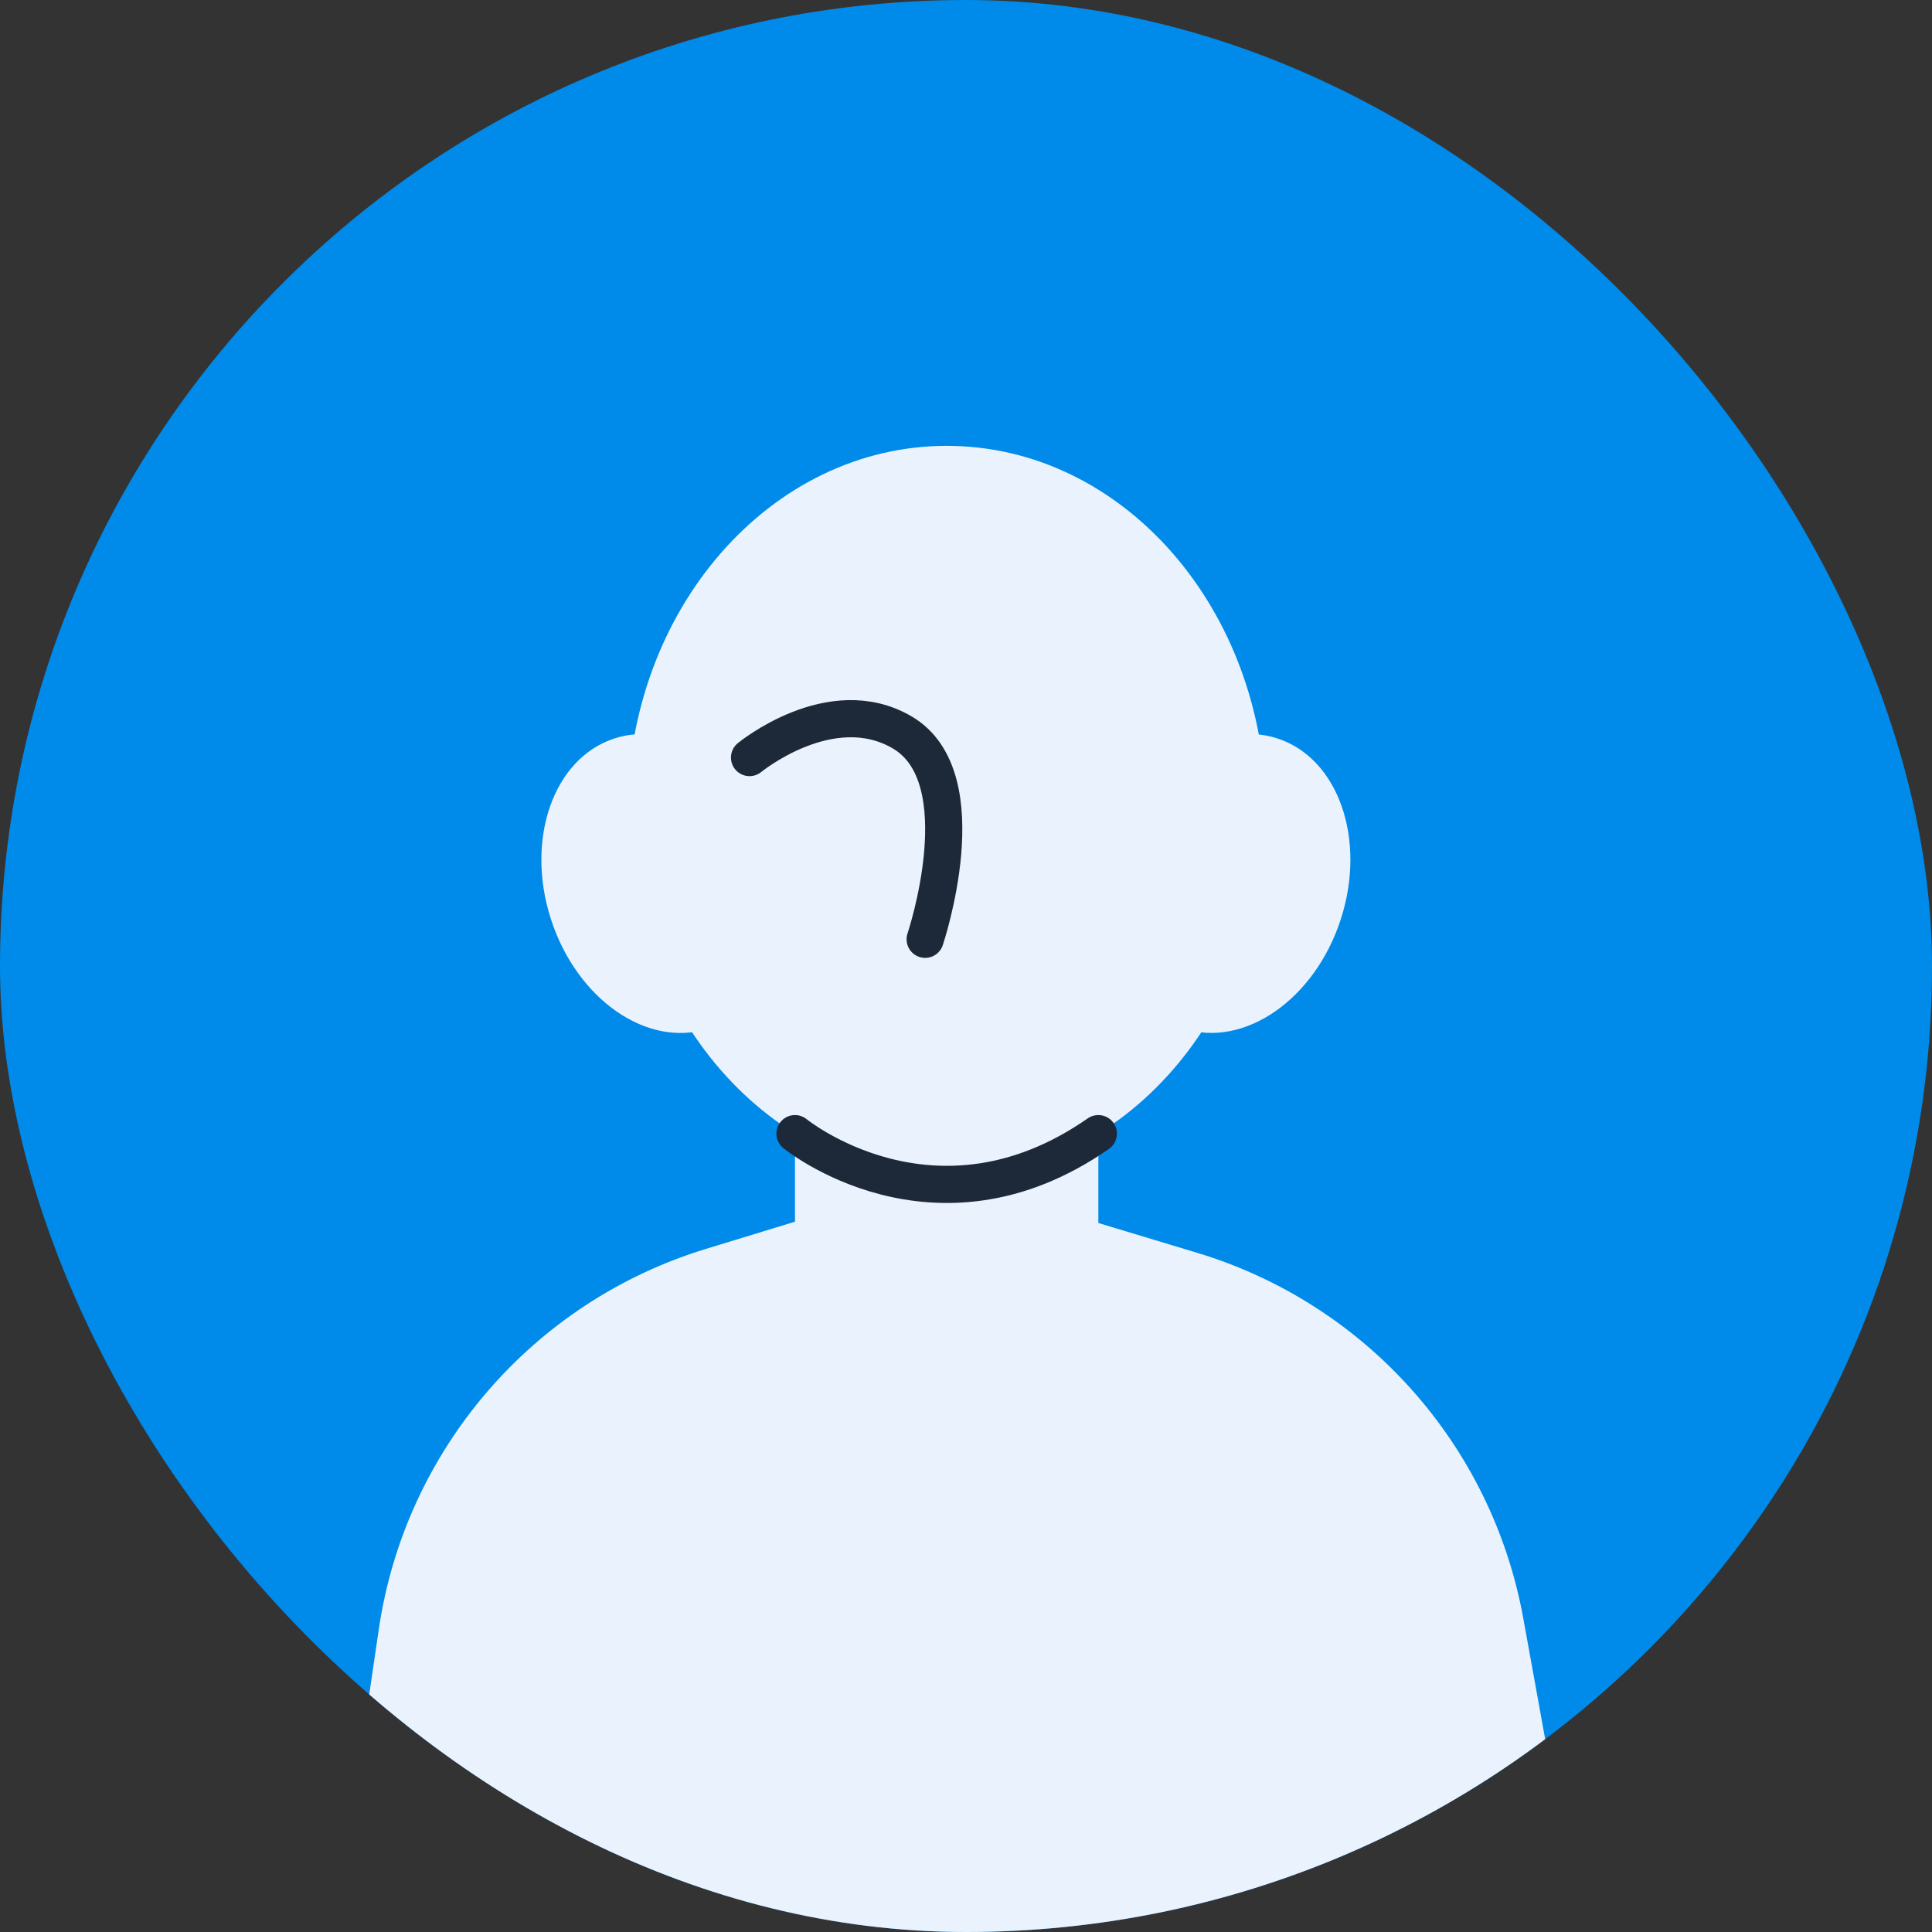 <svg width="78" height="78" viewBox="0 0 78 78" fill="none" xmlns="http://www.w3.org/2000/svg">
<rect x="0" y="0" width="78" height="78" fill="#333333" stroke="none"/>
<g clip-path="url(#clip0_4085_28920)">
<rect width="78" height="78" rx="39" fill="#008AE9"/>
<path d="M38.221 47.536C45.339 47.536 51.109 40.924 51.109 32.768C51.109 24.612 45.339 18 38.221 18C31.103 18 25.333 24.612 25.333 32.768C25.333 40.924 31.103 47.536 38.221 47.536Z" fill="#E9F2FD"/>
<path d="M28.596 41.528C31.06 40.732 32.209 37.464 31.164 34.229C30.118 30.994 27.274 29.016 24.81 29.812C22.347 30.608 21.197 33.877 22.243 37.112C23.288 40.347 26.133 42.324 28.596 41.528Z" fill="#E9F2FD"/>
<path d="M54.133 37.109C55.178 33.874 54.029 30.606 51.565 29.81C49.102 29.014 46.257 30.991 45.212 34.226C44.166 37.461 45.315 40.729 47.779 41.526C50.242 42.322 53.087 40.344 54.133 37.109Z" fill="#E9F2FD"/>
<path d="M48.334 50.58L38.096 47.49L28.497 50.422C21.501 52.56 16.355 58.54 15.292 65.783L13.5 78.001H63.795L61.499 65.336C60.23 58.334 55.143 52.636 48.334 50.58Z" fill="#E9F2FD"/>
<path d="M44.343 37.922H32.095V57.072H44.343V37.922Z" fill="#E9F2FD"/>
<path d="M32.095 45.768C32.095 45.768 37.728 50.379 44.343 45.768H32.095Z" fill="#E9F2FD"/>
<path d="M32.095 45.768C32.095 45.768 37.728 50.379 44.343 45.768" stroke="#1D2939" stroke-width="1.5" stroke-linecap="round" stroke-linejoin="round"/>
<path d="M30.261 30.585C30.261 30.585 33.544 27.883 36.423 29.569C39.548 31.396 37.351 37.922 37.351 37.922" fill="#E9F2FD"/>
<path d="M30.261 30.585C30.261 30.585 33.544 27.883 36.423 29.569C39.548 31.396 37.351 37.922 37.351 37.922" stroke="#1D2939" stroke-width="1.5" stroke-linecap="round" stroke-linejoin="round"/>
</g>
<defs>
<clipPath id="clip0_4085_28920">
<rect width="78" height="78" rx="39" fill="white"/>
</clipPath>
</defs>
</svg>
